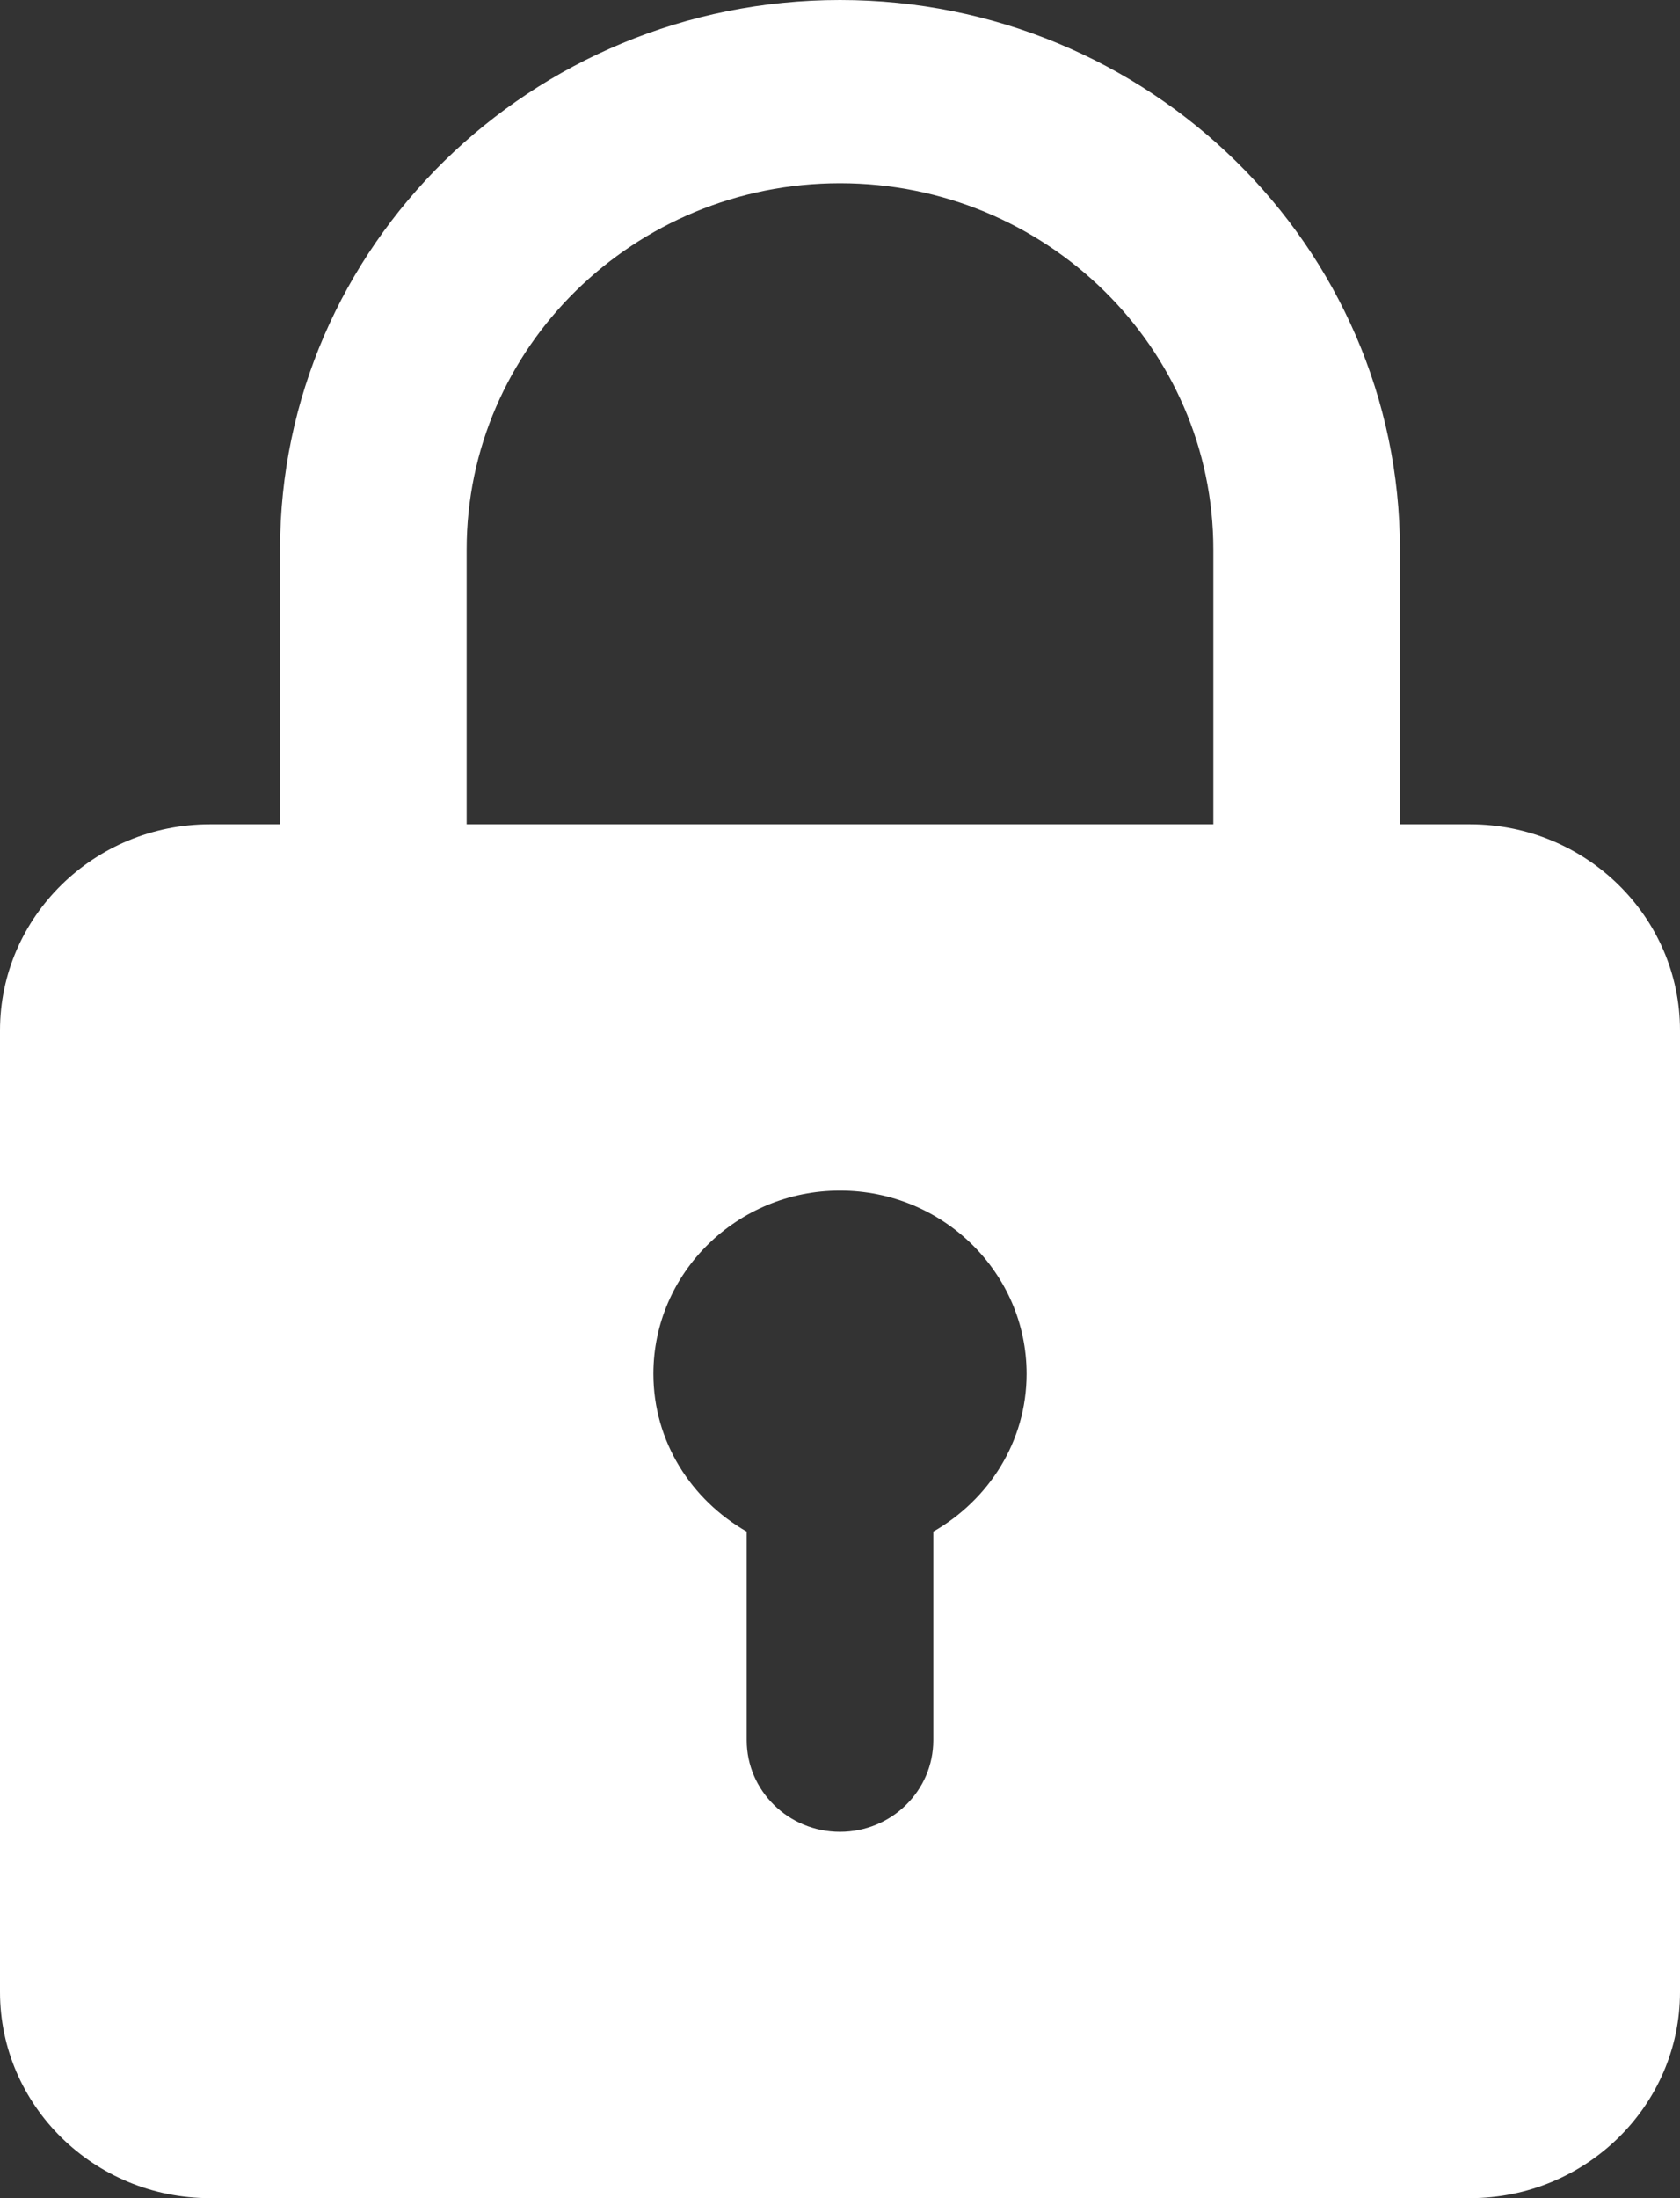<svg width="13" height="17" viewBox="0 0 13 17" fill="none" xmlns="http://www.w3.org/2000/svg">
<rect x="0" y="0" width="13" height="17" fill="#333333" stroke="none"/>
<path id="Vector" d="M11.375 6.375H10.833V4.25C10.833 1.906 8.89 0 6.5 0C4.11 0 2.167 1.906 2.167 4.25V6.375H1.625C0.729 6.375 0 7.09 0 7.969V15.406C0 16.285 0.729 17 1.625 17H11.375C12.271 17 13 16.285 13 15.406V7.969C13 7.09 12.271 6.375 11.375 6.375ZM3.611 4.25C3.611 2.687 4.907 1.417 6.5 1.417C8.093 1.417 9.389 2.687 9.389 4.25V6.375H3.611V4.25ZM7.222 11.845V13.458C7.222 13.849 6.899 14.167 6.5 14.167C6.101 14.167 5.778 13.849 5.778 13.458V11.845C5.348 11.599 5.056 11.147 5.056 10.625C5.056 9.844 5.703 9.208 6.5 9.208C7.297 9.208 7.944 9.844 7.944 10.625C7.944 11.147 7.652 11.599 7.222 11.845Z" fill="white"/>
</svg>
